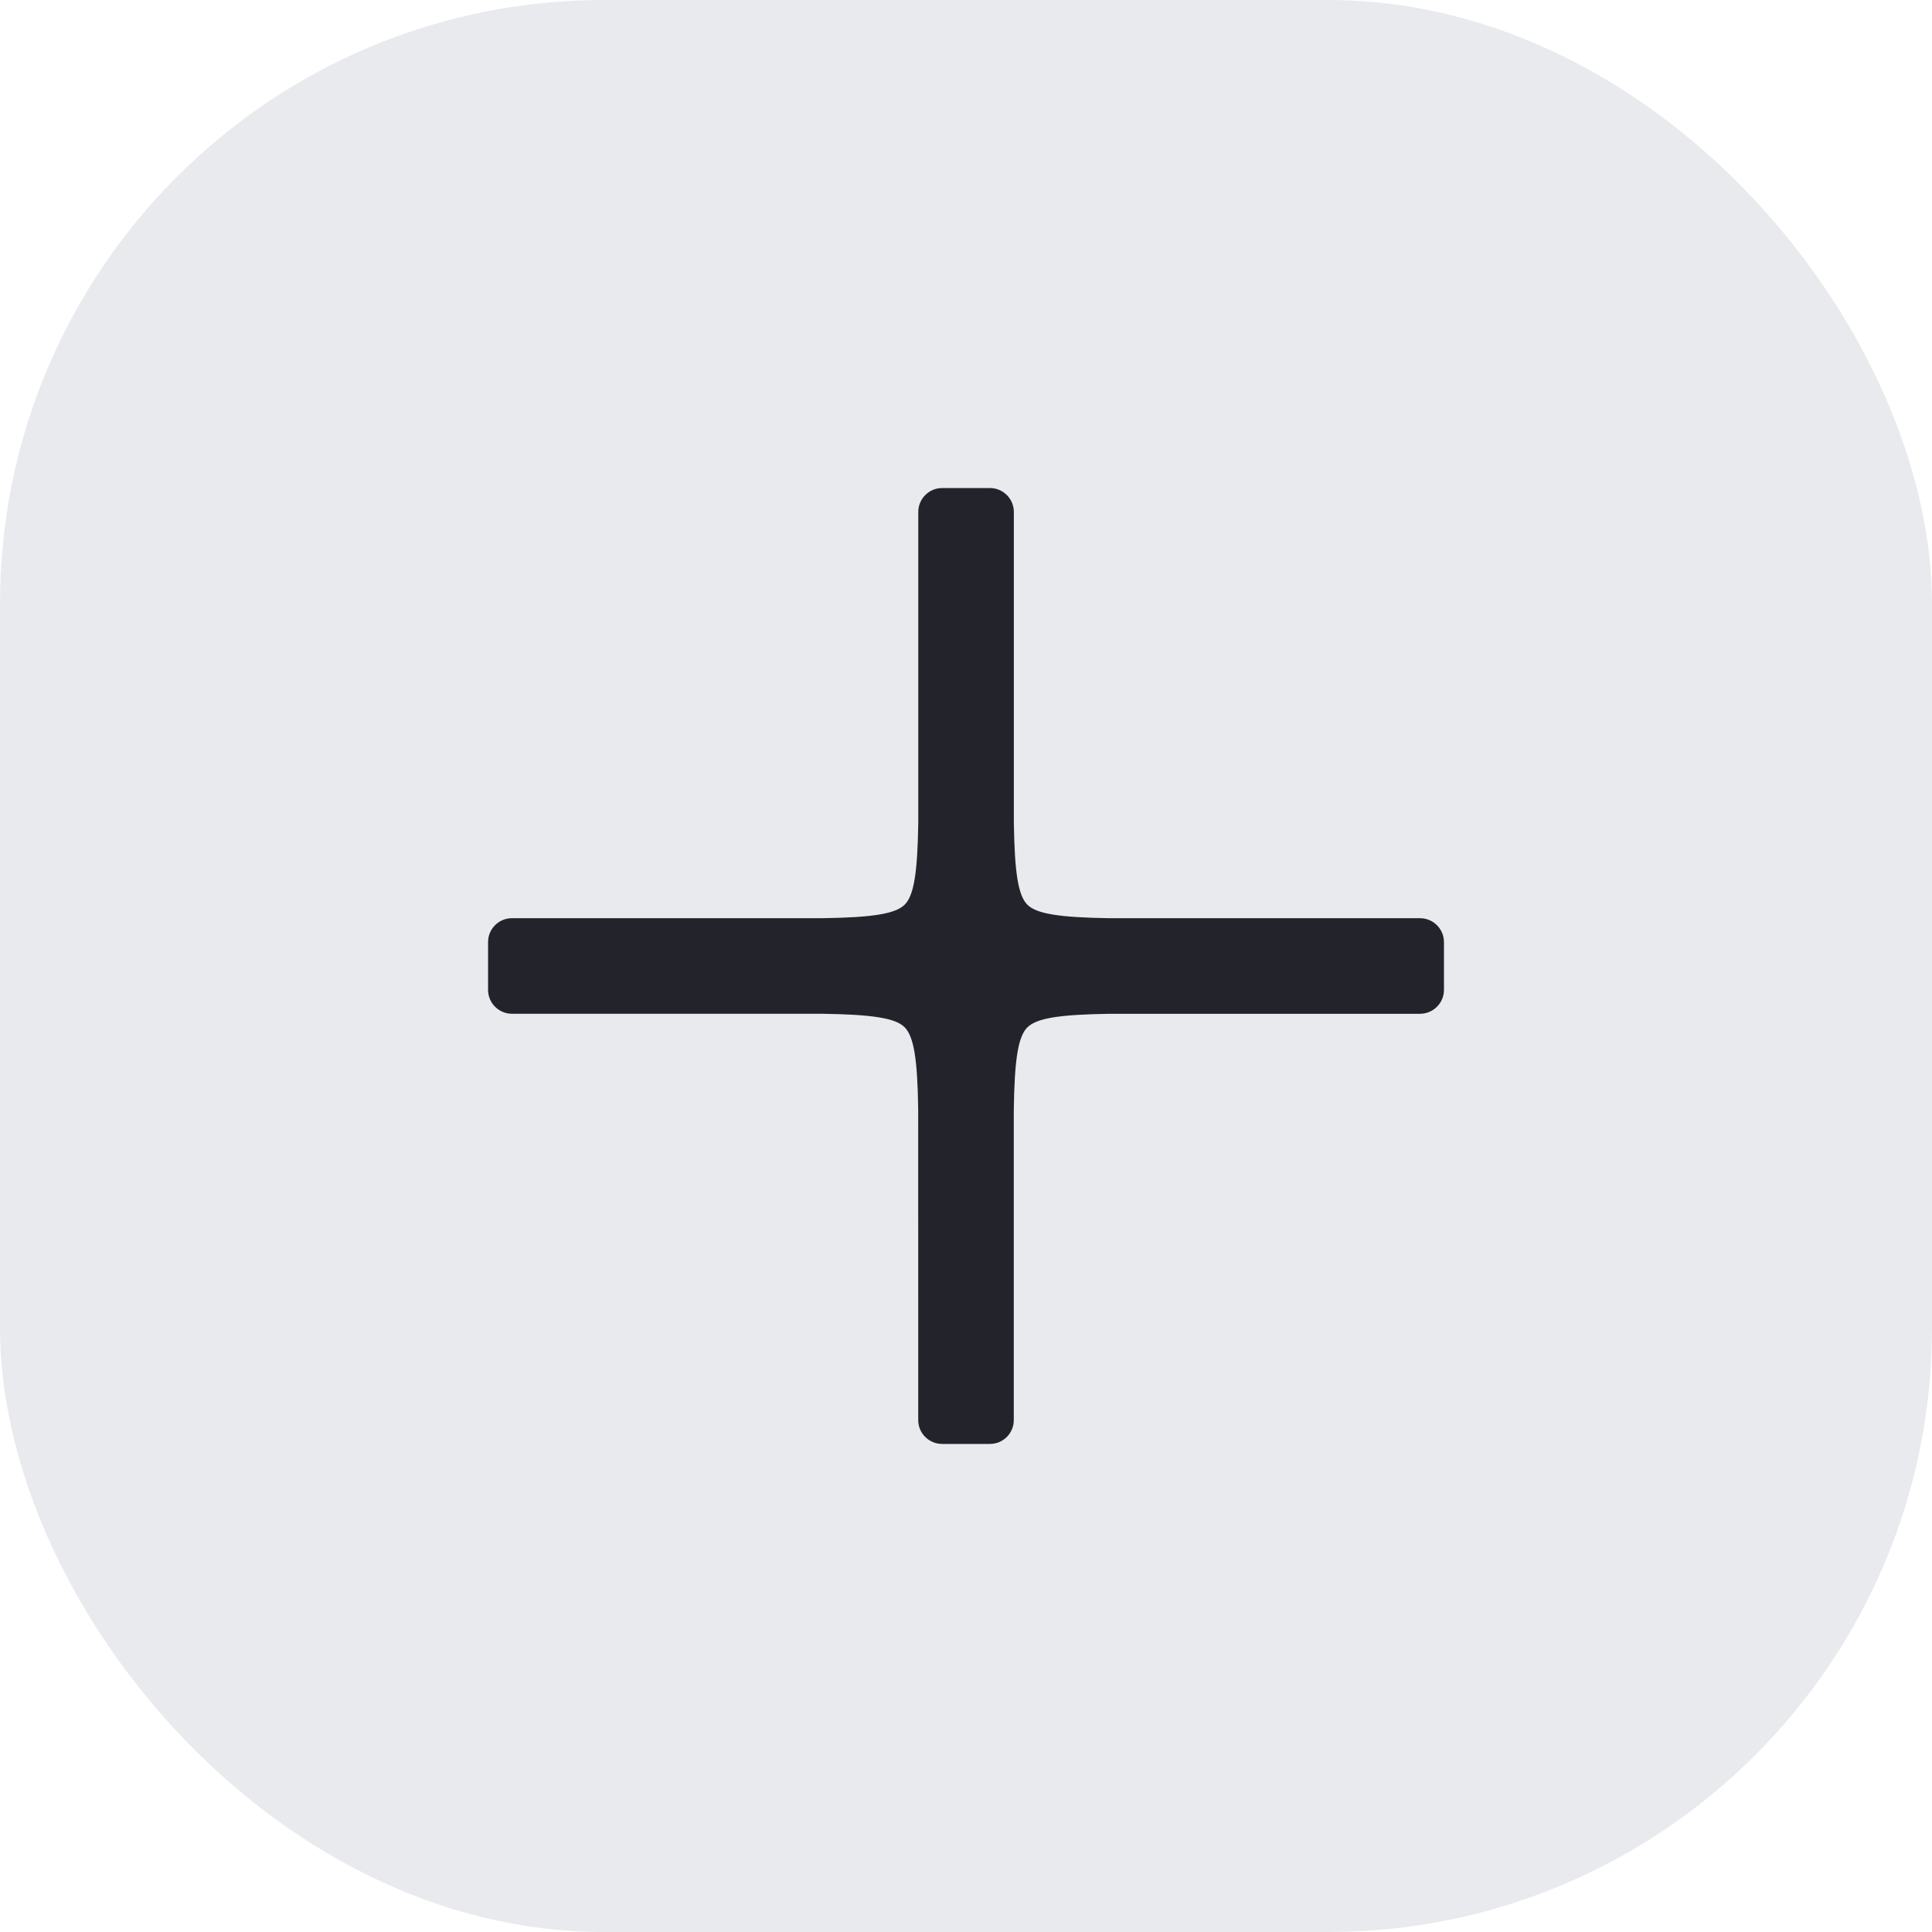 <svg width="64" height="64" viewBox="0 0 64 64" fill="none" xmlns="http://www.w3.org/2000/svg">
<rect width="64" height="64" rx="20" fill="#E8EAED"/>
<path d="M32.792 47.832L31.209 47.832C30.772 47.832 30.416 47.478 30.418 47.041L30.416 36.748C30.394 35.078 30.271 34.334 29.966 34.028C29.664 33.728 28.92 33.606 27.228 33.582H16.959C16.521 33.581 16.168 33.227 16.168 32.791L16.168 31.207C16.168 30.771 16.522 30.416 16.959 30.416L27.253 30.416C28.922 30.392 29.666 30.27 29.972 29.965C30.273 29.661 30.395 28.921 30.419 27.239L30.419 16.959C30.419 16.522 30.774 16.167 31.21 16.167L32.793 16.167C33.23 16.167 33.585 16.522 33.585 16.959V27.239C33.609 28.922 33.729 29.665 34.034 29.971C34.335 30.27 35.077 30.392 36.761 30.417H47.041C47.478 30.417 47.833 30.772 47.833 31.209L47.833 32.792C47.833 33.228 47.477 33.582 47.041 33.583L36.761 33.583C35.077 33.608 34.336 33.729 34.031 34.035C33.729 34.338 33.606 35.079 33.583 36.771L33.583 47.039C33.585 47.478 33.23 47.833 32.792 47.832Z" fill="#06060F" fill-opacity="0.87"/>
</svg>
